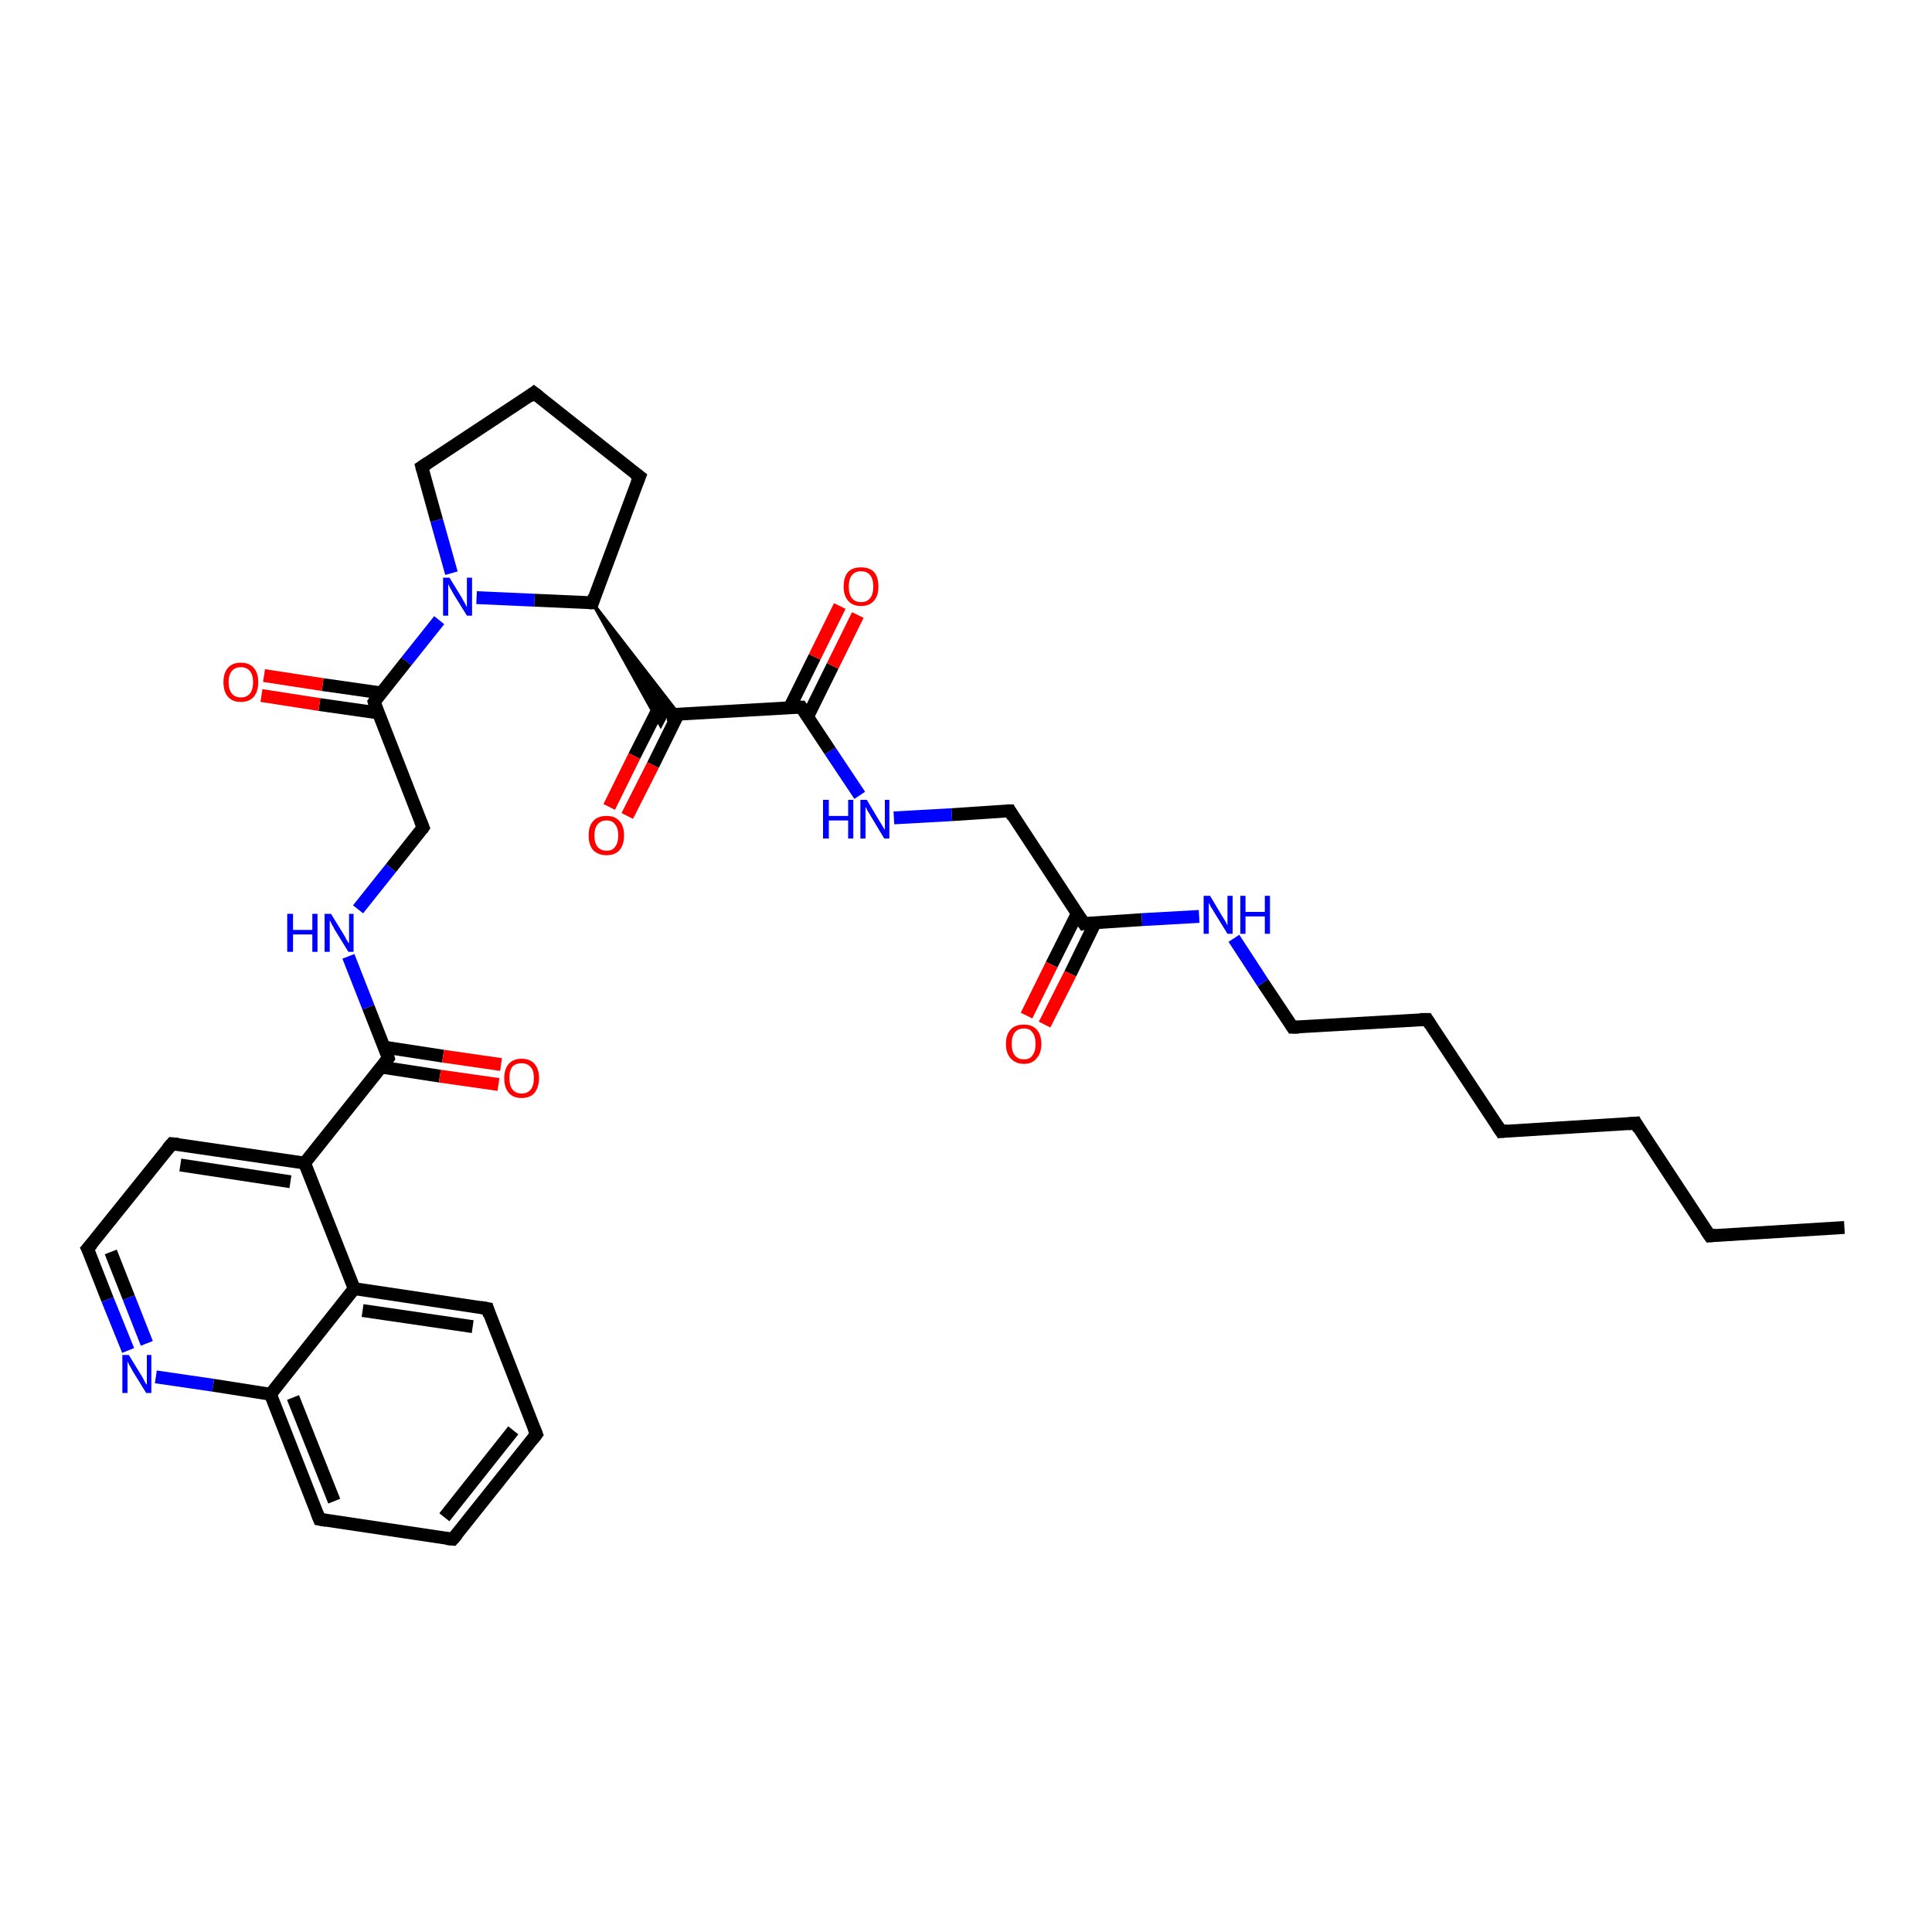 <?xml version='1.0' encoding='iso-8859-1'?>
<svg version='1.1' baseProfile='full'
              xmlns='http://www.w3.org/2000/svg'
                      xmlns:rdkit='http://www.rdkit.org/xml'
                      xmlns:xlink='http://www.w3.org/1999/xlink'
                  xml:space='preserve'
width='300px' height='300px' viewBox='0 0 300 300'>
<!-- END OF HEADER -->
<rect style='opacity:1.0;fill:#FFFFFF;stroke:none' width='300.0' height='300.0' x='0.0' y='0.0'> </rect>
<path class='bond-0 atom-0 atom-1' d='M 286.4,190.6 L 265.5,191.9' style='fill:none;fill-rule:evenodd;stroke:#000000;stroke-width:2.0px;stroke-linecap:butt;stroke-linejoin:miter;stroke-opacity:1' />
<path class='bond-1 atom-1 atom-2' d='M 265.5,191.9 L 254.0,174.4' style='fill:none;fill-rule:evenodd;stroke:#000000;stroke-width:2.0px;stroke-linecap:butt;stroke-linejoin:miter;stroke-opacity:1' />
<path class='bond-2 atom-2 atom-3' d='M 254.0,174.4 L 233.1,175.7' style='fill:none;fill-rule:evenodd;stroke:#000000;stroke-width:2.0px;stroke-linecap:butt;stroke-linejoin:miter;stroke-opacity:1' />
<path class='bond-3 atom-3 atom-4' d='M 233.1,175.7 L 221.6,158.3' style='fill:none;fill-rule:evenodd;stroke:#000000;stroke-width:2.0px;stroke-linecap:butt;stroke-linejoin:miter;stroke-opacity:1' />
<path class='bond-4 atom-4 atom-5' d='M 221.6,158.3 L 200.7,159.5' style='fill:none;fill-rule:evenodd;stroke:#000000;stroke-width:2.0px;stroke-linecap:butt;stroke-linejoin:miter;stroke-opacity:1' />
<path class='bond-5 atom-5 atom-6' d='M 200.7,159.5 L 196.1,152.6' style='fill:none;fill-rule:evenodd;stroke:#000000;stroke-width:2.0px;stroke-linecap:butt;stroke-linejoin:miter;stroke-opacity:1' />
<path class='bond-5 atom-5 atom-6' d='M 196.1,152.6 L 191.6,145.7' style='fill:none;fill-rule:evenodd;stroke:#0000FF;stroke-width:2.0px;stroke-linecap:butt;stroke-linejoin:miter;stroke-opacity:1' />
<path class='bond-6 atom-6 atom-7' d='M 186.2,142.3 L 177.3,142.8' style='fill:none;fill-rule:evenodd;stroke:#0000FF;stroke-width:2.0px;stroke-linecap:butt;stroke-linejoin:miter;stroke-opacity:1' />
<path class='bond-6 atom-6 atom-7' d='M 177.3,142.8 L 168.3,143.4' style='fill:none;fill-rule:evenodd;stroke:#000000;stroke-width:2.0px;stroke-linecap:butt;stroke-linejoin:miter;stroke-opacity:1' />
<path class='bond-7 atom-7 atom-8' d='M 167.3,141.8 L 163.3,149.8' style='fill:none;fill-rule:evenodd;stroke:#000000;stroke-width:2.0px;stroke-linecap:butt;stroke-linejoin:miter;stroke-opacity:1' />
<path class='bond-7 atom-7 atom-8' d='M 163.3,149.8 L 159.4,157.7' style='fill:none;fill-rule:evenodd;stroke:#FF0000;stroke-width:2.0px;stroke-linecap:butt;stroke-linejoin:miter;stroke-opacity:1' />
<path class='bond-7 atom-7 atom-8' d='M 170.1,143.2 L 166.2,151.2' style='fill:none;fill-rule:evenodd;stroke:#000000;stroke-width:2.0px;stroke-linecap:butt;stroke-linejoin:miter;stroke-opacity:1' />
<path class='bond-7 atom-7 atom-8' d='M 166.2,151.2 L 162.2,159.1' style='fill:none;fill-rule:evenodd;stroke:#FF0000;stroke-width:2.0px;stroke-linecap:butt;stroke-linejoin:miter;stroke-opacity:1' />
<path class='bond-8 atom-7 atom-9' d='M 168.3,143.4 L 156.8,125.9' style='fill:none;fill-rule:evenodd;stroke:#000000;stroke-width:2.0px;stroke-linecap:butt;stroke-linejoin:miter;stroke-opacity:1' />
<path class='bond-9 atom-9 atom-10' d='M 156.8,125.9 L 147.8,126.5' style='fill:none;fill-rule:evenodd;stroke:#000000;stroke-width:2.0px;stroke-linecap:butt;stroke-linejoin:miter;stroke-opacity:1' />
<path class='bond-9 atom-9 atom-10' d='M 147.8,126.5 L 138.8,127.0' style='fill:none;fill-rule:evenodd;stroke:#0000FF;stroke-width:2.0px;stroke-linecap:butt;stroke-linejoin:miter;stroke-opacity:1' />
<path class='bond-10 atom-10 atom-11' d='M 133.5,123.5 L 128.9,116.6' style='fill:none;fill-rule:evenodd;stroke:#0000FF;stroke-width:2.0px;stroke-linecap:butt;stroke-linejoin:miter;stroke-opacity:1' />
<path class='bond-10 atom-10 atom-11' d='M 128.9,116.6 L 124.4,109.8' style='fill:none;fill-rule:evenodd;stroke:#000000;stroke-width:2.0px;stroke-linecap:butt;stroke-linejoin:miter;stroke-opacity:1' />
<path class='bond-11 atom-11 atom-12' d='M 125.4,111.3 L 129.3,103.4' style='fill:none;fill-rule:evenodd;stroke:#000000;stroke-width:2.0px;stroke-linecap:butt;stroke-linejoin:miter;stroke-opacity:1' />
<path class='bond-11 atom-11 atom-12' d='M 129.3,103.4 L 133.2,95.5' style='fill:none;fill-rule:evenodd;stroke:#FF0000;stroke-width:2.0px;stroke-linecap:butt;stroke-linejoin:miter;stroke-opacity:1' />
<path class='bond-11 atom-11 atom-12' d='M 122.6,109.9 L 126.5,102.0' style='fill:none;fill-rule:evenodd;stroke:#000000;stroke-width:2.0px;stroke-linecap:butt;stroke-linejoin:miter;stroke-opacity:1' />
<path class='bond-11 atom-11 atom-12' d='M 126.5,102.0 L 130.4,94.1' style='fill:none;fill-rule:evenodd;stroke:#FF0000;stroke-width:2.0px;stroke-linecap:butt;stroke-linejoin:miter;stroke-opacity:1' />
<path class='bond-12 atom-11 atom-13' d='M 124.4,109.8 L 103.5,111.0' style='fill:none;fill-rule:evenodd;stroke:#000000;stroke-width:2.0px;stroke-linecap:butt;stroke-linejoin:miter;stroke-opacity:1' />
<path class='bond-13 atom-13 atom-14' d='M 102.5,109.5 L 98.5,117.4' style='fill:none;fill-rule:evenodd;stroke:#000000;stroke-width:2.0px;stroke-linecap:butt;stroke-linejoin:miter;stroke-opacity:1' />
<path class='bond-13 atom-13 atom-14' d='M 98.5,117.4 L 94.6,125.3' style='fill:none;fill-rule:evenodd;stroke:#FF0000;stroke-width:2.0px;stroke-linecap:butt;stroke-linejoin:miter;stroke-opacity:1' />
<path class='bond-13 atom-13 atom-14' d='M 105.3,110.9 L 101.4,118.8' style='fill:none;fill-rule:evenodd;stroke:#000000;stroke-width:2.0px;stroke-linecap:butt;stroke-linejoin:miter;stroke-opacity:1' />
<path class='bond-13 atom-13 atom-14' d='M 101.4,118.8 L 97.4,126.7' style='fill:none;fill-rule:evenodd;stroke:#FF0000;stroke-width:2.0px;stroke-linecap:butt;stroke-linejoin:miter;stroke-opacity:1' />
<path class='bond-14 atom-15 atom-13' d='M 92.0,93.6 L 105.4,110.9 L 103.5,111.0 Z' style='fill:#000000;fill-rule:evenodd;fill-opacity:1;stroke:#000000;stroke-width:0.5px;stroke-linecap:butt;stroke-linejoin:miter;stroke-opacity:1;' />
<path class='bond-14 atom-15 atom-13' d='M 92.0,93.6 L 103.5,111.0 L 102.6,112.7 Z' style='fill:#000000;fill-rule:evenodd;fill-opacity:1;stroke:#000000;stroke-width:0.5px;stroke-linecap:butt;stroke-linejoin:miter;stroke-opacity:1;' />
<path class='bond-15 atom-15 atom-16' d='M 92.0,93.6 L 99.3,74.0' style='fill:none;fill-rule:evenodd;stroke:#000000;stroke-width:2.0px;stroke-linecap:butt;stroke-linejoin:miter;stroke-opacity:1' />
<path class='bond-16 atom-16 atom-17' d='M 99.3,74.0 L 82.9,61.0' style='fill:none;fill-rule:evenodd;stroke:#000000;stroke-width:2.0px;stroke-linecap:butt;stroke-linejoin:miter;stroke-opacity:1' />
<path class='bond-17 atom-17 atom-18' d='M 82.9,61.0 L 65.5,72.5' style='fill:none;fill-rule:evenodd;stroke:#000000;stroke-width:2.0px;stroke-linecap:butt;stroke-linejoin:miter;stroke-opacity:1' />
<path class='bond-18 atom-18 atom-19' d='M 65.5,72.5 L 67.8,80.8' style='fill:none;fill-rule:evenodd;stroke:#000000;stroke-width:2.0px;stroke-linecap:butt;stroke-linejoin:miter;stroke-opacity:1' />
<path class='bond-18 atom-18 atom-19' d='M 67.8,80.8 L 70.1,89.0' style='fill:none;fill-rule:evenodd;stroke:#0000FF;stroke-width:2.0px;stroke-linecap:butt;stroke-linejoin:miter;stroke-opacity:1' />
<path class='bond-19 atom-19 atom-20' d='M 68.2,96.3 L 63.1,102.7' style='fill:none;fill-rule:evenodd;stroke:#0000FF;stroke-width:2.0px;stroke-linecap:butt;stroke-linejoin:miter;stroke-opacity:1' />
<path class='bond-19 atom-19 atom-20' d='M 63.1,102.7 L 58.1,109.0' style='fill:none;fill-rule:evenodd;stroke:#000000;stroke-width:2.0px;stroke-linecap:butt;stroke-linejoin:miter;stroke-opacity:1' />
<path class='bond-20 atom-20 atom-21' d='M 59.2,107.6 L 50.1,106.3' style='fill:none;fill-rule:evenodd;stroke:#000000;stroke-width:2.0px;stroke-linecap:butt;stroke-linejoin:miter;stroke-opacity:1' />
<path class='bond-20 atom-20 atom-21' d='M 50.1,106.3 L 41.0,104.9' style='fill:none;fill-rule:evenodd;stroke:#FF0000;stroke-width:2.0px;stroke-linecap:butt;stroke-linejoin:miter;stroke-opacity:1' />
<path class='bond-20 atom-20 atom-21' d='M 58.7,110.7 L 49.6,109.4' style='fill:none;fill-rule:evenodd;stroke:#000000;stroke-width:2.0px;stroke-linecap:butt;stroke-linejoin:miter;stroke-opacity:1' />
<path class='bond-20 atom-20 atom-21' d='M 49.6,109.4 L 40.6,108.0' style='fill:none;fill-rule:evenodd;stroke:#FF0000;stroke-width:2.0px;stroke-linecap:butt;stroke-linejoin:miter;stroke-opacity:1' />
<path class='bond-21 atom-20 atom-22' d='M 58.1,109.0 L 65.7,128.5' style='fill:none;fill-rule:evenodd;stroke:#000000;stroke-width:2.0px;stroke-linecap:butt;stroke-linejoin:miter;stroke-opacity:1' />
<path class='bond-22 atom-22 atom-23' d='M 65.7,128.5 L 60.7,134.8' style='fill:none;fill-rule:evenodd;stroke:#000000;stroke-width:2.0px;stroke-linecap:butt;stroke-linejoin:miter;stroke-opacity:1' />
<path class='bond-22 atom-22 atom-23' d='M 60.7,134.8 L 55.6,141.2' style='fill:none;fill-rule:evenodd;stroke:#0000FF;stroke-width:2.0px;stroke-linecap:butt;stroke-linejoin:miter;stroke-opacity:1' />
<path class='bond-23 atom-23 atom-24' d='M 54.1,148.5 L 57.2,156.4' style='fill:none;fill-rule:evenodd;stroke:#0000FF;stroke-width:2.0px;stroke-linecap:butt;stroke-linejoin:miter;stroke-opacity:1' />
<path class='bond-23 atom-23 atom-24' d='M 57.2,156.4 L 60.3,164.3' style='fill:none;fill-rule:evenodd;stroke:#000000;stroke-width:2.0px;stroke-linecap:butt;stroke-linejoin:miter;stroke-opacity:1' />
<path class='bond-24 atom-24 atom-25' d='M 59.2,165.7 L 68.3,167.1' style='fill:none;fill-rule:evenodd;stroke:#000000;stroke-width:2.0px;stroke-linecap:butt;stroke-linejoin:miter;stroke-opacity:1' />
<path class='bond-24 atom-24 atom-25' d='M 68.3,167.1 L 77.4,168.4' style='fill:none;fill-rule:evenodd;stroke:#FF0000;stroke-width:2.0px;stroke-linecap:butt;stroke-linejoin:miter;stroke-opacity:1' />
<path class='bond-24 atom-24 atom-25' d='M 59.7,162.6 L 68.8,164.0' style='fill:none;fill-rule:evenodd;stroke:#000000;stroke-width:2.0px;stroke-linecap:butt;stroke-linejoin:miter;stroke-opacity:1' />
<path class='bond-24 atom-24 atom-25' d='M 68.8,164.0 L 77.8,165.3' style='fill:none;fill-rule:evenodd;stroke:#FF0000;stroke-width:2.0px;stroke-linecap:butt;stroke-linejoin:miter;stroke-opacity:1' />
<path class='bond-25 atom-24 atom-26' d='M 60.3,164.3 L 47.3,180.6' style='fill:none;fill-rule:evenodd;stroke:#000000;stroke-width:2.0px;stroke-linecap:butt;stroke-linejoin:miter;stroke-opacity:1' />
<path class='bond-26 atom-26 atom-27' d='M 47.3,180.6 L 26.7,177.6' style='fill:none;fill-rule:evenodd;stroke:#000000;stroke-width:2.0px;stroke-linecap:butt;stroke-linejoin:miter;stroke-opacity:1' />
<path class='bond-26 atom-26 atom-27' d='M 45.1,183.5 L 28.0,180.9' style='fill:none;fill-rule:evenodd;stroke:#000000;stroke-width:2.0px;stroke-linecap:butt;stroke-linejoin:miter;stroke-opacity:1' />
<path class='bond-27 atom-27 atom-28' d='M 26.7,177.6 L 13.6,193.9' style='fill:none;fill-rule:evenodd;stroke:#000000;stroke-width:2.0px;stroke-linecap:butt;stroke-linejoin:miter;stroke-opacity:1' />
<path class='bond-28 atom-28 atom-29' d='M 13.6,193.9 L 16.7,201.8' style='fill:none;fill-rule:evenodd;stroke:#000000;stroke-width:2.0px;stroke-linecap:butt;stroke-linejoin:miter;stroke-opacity:1' />
<path class='bond-28 atom-28 atom-29' d='M 16.7,201.8 L 19.9,209.7' style='fill:none;fill-rule:evenodd;stroke:#0000FF;stroke-width:2.0px;stroke-linecap:butt;stroke-linejoin:miter;stroke-opacity:1' />
<path class='bond-28 atom-28 atom-29' d='M 17.2,194.4 L 20.0,201.5' style='fill:none;fill-rule:evenodd;stroke:#000000;stroke-width:2.0px;stroke-linecap:butt;stroke-linejoin:miter;stroke-opacity:1' />
<path class='bond-28 atom-28 atom-29' d='M 20.0,201.5 L 22.8,208.6' style='fill:none;fill-rule:evenodd;stroke:#0000FF;stroke-width:2.0px;stroke-linecap:butt;stroke-linejoin:miter;stroke-opacity:1' />
<path class='bond-29 atom-29 atom-30' d='M 24.2,213.8 L 33.1,215.1' style='fill:none;fill-rule:evenodd;stroke:#0000FF;stroke-width:2.0px;stroke-linecap:butt;stroke-linejoin:miter;stroke-opacity:1' />
<path class='bond-29 atom-29 atom-30' d='M 33.1,215.1 L 42.0,216.5' style='fill:none;fill-rule:evenodd;stroke:#000000;stroke-width:2.0px;stroke-linecap:butt;stroke-linejoin:miter;stroke-opacity:1' />
<path class='bond-30 atom-30 atom-31' d='M 42.0,216.5 L 49.6,235.9' style='fill:none;fill-rule:evenodd;stroke:#000000;stroke-width:2.0px;stroke-linecap:butt;stroke-linejoin:miter;stroke-opacity:1' />
<path class='bond-30 atom-30 atom-31' d='M 45.5,217.0 L 51.9,233.1' style='fill:none;fill-rule:evenodd;stroke:#000000;stroke-width:2.0px;stroke-linecap:butt;stroke-linejoin:miter;stroke-opacity:1' />
<path class='bond-31 atom-31 atom-32' d='M 49.6,235.9 L 70.3,239.0' style='fill:none;fill-rule:evenodd;stroke:#000000;stroke-width:2.0px;stroke-linecap:butt;stroke-linejoin:miter;stroke-opacity:1' />
<path class='bond-32 atom-32 atom-33' d='M 70.3,239.0 L 83.3,222.7' style='fill:none;fill-rule:evenodd;stroke:#000000;stroke-width:2.0px;stroke-linecap:butt;stroke-linejoin:miter;stroke-opacity:1' />
<path class='bond-32 atom-32 atom-33' d='M 69.0,235.6 L 79.7,222.1' style='fill:none;fill-rule:evenodd;stroke:#000000;stroke-width:2.0px;stroke-linecap:butt;stroke-linejoin:miter;stroke-opacity:1' />
<path class='bond-33 atom-33 atom-34' d='M 83.3,222.7 L 75.7,203.2' style='fill:none;fill-rule:evenodd;stroke:#000000;stroke-width:2.0px;stroke-linecap:butt;stroke-linejoin:miter;stroke-opacity:1' />
<path class='bond-34 atom-34 atom-35' d='M 75.7,203.2 L 55.0,200.1' style='fill:none;fill-rule:evenodd;stroke:#000000;stroke-width:2.0px;stroke-linecap:butt;stroke-linejoin:miter;stroke-opacity:1' />
<path class='bond-34 atom-34 atom-35' d='M 73.4,206.0 L 56.3,203.5' style='fill:none;fill-rule:evenodd;stroke:#000000;stroke-width:2.0px;stroke-linecap:butt;stroke-linejoin:miter;stroke-opacity:1' />
<path class='bond-35 atom-19 atom-15' d='M 74.0,92.8 L 83.0,93.2' style='fill:none;fill-rule:evenodd;stroke:#0000FF;stroke-width:2.0px;stroke-linecap:butt;stroke-linejoin:miter;stroke-opacity:1' />
<path class='bond-35 atom-19 atom-15' d='M 83.0,93.2 L 92.0,93.6' style='fill:none;fill-rule:evenodd;stroke:#000000;stroke-width:2.0px;stroke-linecap:butt;stroke-linejoin:miter;stroke-opacity:1' />
<path class='bond-36 atom-35 atom-26' d='M 55.0,200.1 L 47.3,180.6' style='fill:none;fill-rule:evenodd;stroke:#000000;stroke-width:2.0px;stroke-linecap:butt;stroke-linejoin:miter;stroke-opacity:1' />
<path class='bond-37 atom-35 atom-30' d='M 55.0,200.1 L 42.0,216.5' style='fill:none;fill-rule:evenodd;stroke:#000000;stroke-width:2.0px;stroke-linecap:butt;stroke-linejoin:miter;stroke-opacity:1' />
<path d='M 266.5,191.8 L 265.5,191.9 L 264.9,191.0' style='fill:none;stroke:#000000;stroke-width:2.0px;stroke-linecap:butt;stroke-linejoin:miter;stroke-opacity:1;' />
<path d='M 254.5,175.3 L 254.0,174.4 L 252.9,174.5' style='fill:none;stroke:#000000;stroke-width:2.0px;stroke-linecap:butt;stroke-linejoin:miter;stroke-opacity:1;' />
<path d='M 234.1,175.6 L 233.1,175.7 L 232.5,174.8' style='fill:none;stroke:#000000;stroke-width:2.0px;stroke-linecap:butt;stroke-linejoin:miter;stroke-opacity:1;' />
<path d='M 222.1,159.1 L 221.6,158.3 L 220.5,158.3' style='fill:none;stroke:#000000;stroke-width:2.0px;stroke-linecap:butt;stroke-linejoin:miter;stroke-opacity:1;' />
<path d='M 201.7,159.5 L 200.7,159.5 L 200.5,159.2' style='fill:none;stroke:#000000;stroke-width:2.0px;stroke-linecap:butt;stroke-linejoin:miter;stroke-opacity:1;' />
<path d='M 168.7,143.3 L 168.3,143.4 L 167.7,142.5' style='fill:none;stroke:#000000;stroke-width:2.0px;stroke-linecap:butt;stroke-linejoin:miter;stroke-opacity:1;' />
<path d='M 157.3,126.8 L 156.8,125.9 L 156.3,125.9' style='fill:none;stroke:#000000;stroke-width:2.0px;stroke-linecap:butt;stroke-linejoin:miter;stroke-opacity:1;' />
<path d='M 124.6,110.1 L 124.4,109.8 L 123.3,109.8' style='fill:none;stroke:#000000;stroke-width:2.0px;stroke-linecap:butt;stroke-linejoin:miter;stroke-opacity:1;' />
<path d='M 92.3,92.6 L 92.0,93.6 L 91.5,93.6' style='fill:none;stroke:#000000;stroke-width:2.0px;stroke-linecap:butt;stroke-linejoin:miter;stroke-opacity:1;' />
<path d='M 98.9,75.0 L 99.3,74.0 L 98.5,73.4' style='fill:none;stroke:#000000;stroke-width:2.0px;stroke-linecap:butt;stroke-linejoin:miter;stroke-opacity:1;' />
<path d='M 83.7,61.6 L 82.9,61.0 L 82.1,61.6' style='fill:none;stroke:#000000;stroke-width:2.0px;stroke-linecap:butt;stroke-linejoin:miter;stroke-opacity:1;' />
<path d='M 66.4,71.9 L 65.5,72.5 L 65.6,72.9' style='fill:none;stroke:#000000;stroke-width:2.0px;stroke-linecap:butt;stroke-linejoin:miter;stroke-opacity:1;' />
<path d='M 58.3,108.7 L 58.1,109.0 L 58.4,110.0' style='fill:none;stroke:#000000;stroke-width:2.0px;stroke-linecap:butt;stroke-linejoin:miter;stroke-opacity:1;' />
<path d='M 65.3,127.5 L 65.7,128.5 L 65.5,128.8' style='fill:none;stroke:#000000;stroke-width:2.0px;stroke-linecap:butt;stroke-linejoin:miter;stroke-opacity:1;' />
<path d='M 60.2,163.9 L 60.3,164.3 L 59.7,165.1' style='fill:none;stroke:#000000;stroke-width:2.0px;stroke-linecap:butt;stroke-linejoin:miter;stroke-opacity:1;' />
<path d='M 27.7,177.7 L 26.7,177.6 L 26.0,178.4' style='fill:none;stroke:#000000;stroke-width:2.0px;stroke-linecap:butt;stroke-linejoin:miter;stroke-opacity:1;' />
<path d='M 14.3,193.1 L 13.6,193.9 L 13.8,194.3' style='fill:none;stroke:#000000;stroke-width:2.0px;stroke-linecap:butt;stroke-linejoin:miter;stroke-opacity:1;' />
<path d='M 49.2,234.9 L 49.6,235.9 L 50.7,236.1' style='fill:none;stroke:#000000;stroke-width:2.0px;stroke-linecap:butt;stroke-linejoin:miter;stroke-opacity:1;' />
<path d='M 69.3,238.9 L 70.3,239.0 L 71.0,238.2' style='fill:none;stroke:#000000;stroke-width:2.0px;stroke-linecap:butt;stroke-linejoin:miter;stroke-opacity:1;' />
<path d='M 82.7,223.5 L 83.3,222.7 L 82.9,221.7' style='fill:none;stroke:#000000;stroke-width:2.0px;stroke-linecap:butt;stroke-linejoin:miter;stroke-opacity:1;' />
<path d='M 76.0,204.2 L 75.7,203.2 L 74.6,203.0' style='fill:none;stroke:#000000;stroke-width:2.0px;stroke-linecap:butt;stroke-linejoin:miter;stroke-opacity:1;' />
<path class='atom-6' d='M 187.9 139.1
L 189.8 142.3
Q 190.0 142.6, 190.3 143.1
Q 190.6 143.7, 190.6 143.7
L 190.6 139.1
L 191.4 139.1
L 191.4 145.0
L 190.6 145.0
L 188.5 141.6
Q 188.3 141.2, 188.0 140.8
Q 187.8 140.3, 187.7 140.2
L 187.7 145.0
L 186.9 145.0
L 186.9 139.1
L 187.9 139.1
' fill='#0000FF'/>
<path class='atom-6' d='M 192.6 139.1
L 193.4 139.1
L 193.4 141.6
L 196.4 141.6
L 196.4 139.1
L 197.2 139.1
L 197.2 145.0
L 196.4 145.0
L 196.4 142.3
L 193.4 142.3
L 193.4 145.0
L 192.6 145.0
L 192.6 139.1
' fill='#0000FF'/>
<path class='atom-8' d='M 156.2 162.1
Q 156.2 160.7, 156.9 159.9
Q 157.6 159.1, 159.0 159.1
Q 160.3 159.1, 161.0 159.9
Q 161.7 160.7, 161.7 162.1
Q 161.7 163.5, 161.0 164.3
Q 160.3 165.2, 159.0 165.2
Q 157.7 165.2, 156.9 164.3
Q 156.2 163.5, 156.2 162.1
M 159.0 164.5
Q 159.9 164.5, 160.3 163.9
Q 160.8 163.3, 160.8 162.1
Q 160.8 160.9, 160.3 160.3
Q 159.9 159.7, 159.0 159.7
Q 158.1 159.7, 157.6 160.3
Q 157.1 160.9, 157.1 162.1
Q 157.1 163.3, 157.6 163.9
Q 158.1 164.5, 159.0 164.5
' fill='#FF0000'/>
<path class='atom-10' d='M 127.8 124.2
L 128.7 124.2
L 128.7 126.7
L 131.7 126.7
L 131.7 124.2
L 132.5 124.2
L 132.5 130.2
L 131.7 130.2
L 131.7 127.4
L 128.7 127.4
L 128.7 130.2
L 127.8 130.2
L 127.8 124.2
' fill='#0000FF'/>
<path class='atom-10' d='M 134.6 124.2
L 136.5 127.4
Q 136.7 127.7, 137.0 128.2
Q 137.3 128.8, 137.4 128.8
L 137.4 124.2
L 138.1 124.2
L 138.1 130.2
L 137.3 130.2
L 135.2 126.7
Q 135.0 126.3, 134.7 125.9
Q 134.5 125.4, 134.4 125.3
L 134.4 130.2
L 133.6 130.2
L 133.6 124.2
L 134.6 124.2
' fill='#0000FF'/>
<path class='atom-12' d='M 131.0 91.1
Q 131.0 89.6, 131.7 88.8
Q 132.4 88.1, 133.7 88.1
Q 135.0 88.1, 135.7 88.8
Q 136.4 89.6, 136.4 91.1
Q 136.4 92.5, 135.7 93.3
Q 135.0 94.1, 133.7 94.1
Q 132.4 94.1, 131.7 93.3
Q 131.0 92.5, 131.0 91.1
M 133.7 93.5
Q 134.6 93.5, 135.1 92.9
Q 135.6 92.3, 135.6 91.1
Q 135.6 89.9, 135.1 89.3
Q 134.6 88.7, 133.7 88.7
Q 132.8 88.7, 132.3 89.3
Q 131.8 89.9, 131.8 91.1
Q 131.8 92.3, 132.3 92.9
Q 132.8 93.5, 133.7 93.5
' fill='#FF0000'/>
<path class='atom-14' d='M 91.4 129.7
Q 91.4 128.3, 92.1 127.5
Q 92.8 126.7, 94.2 126.7
Q 95.5 126.7, 96.2 127.5
Q 96.9 128.3, 96.9 129.7
Q 96.9 131.2, 96.2 132.0
Q 95.5 132.8, 94.2 132.8
Q 92.9 132.8, 92.1 132.0
Q 91.4 131.2, 91.4 129.7
M 94.2 132.1
Q 95.1 132.1, 95.5 131.5
Q 96.0 130.9, 96.0 129.7
Q 96.0 128.6, 95.5 128.0
Q 95.1 127.4, 94.2 127.4
Q 93.3 127.4, 92.8 128.0
Q 92.3 128.6, 92.3 129.7
Q 92.3 130.9, 92.8 131.5
Q 93.3 132.1, 94.2 132.1
' fill='#FF0000'/>
<path class='atom-19' d='M 69.8 89.7
L 71.7 92.8
Q 71.9 93.2, 72.2 93.7
Q 72.5 94.3, 72.5 94.3
L 72.5 89.7
L 73.3 89.7
L 73.3 95.6
L 72.5 95.6
L 70.4 92.2
Q 70.2 91.8, 69.9 91.3
Q 69.7 90.9, 69.6 90.7
L 69.6 95.6
L 68.8 95.6
L 68.8 89.7
L 69.8 89.7
' fill='#0000FF'/>
<path class='atom-21' d='M 34.7 105.9
Q 34.7 104.5, 35.4 103.7
Q 36.1 102.9, 37.4 102.9
Q 38.7 102.9, 39.4 103.7
Q 40.1 104.5, 40.1 105.9
Q 40.1 107.4, 39.4 108.2
Q 38.7 109.0, 37.4 109.0
Q 36.1 109.0, 35.4 108.2
Q 34.7 107.4, 34.7 105.9
M 37.4 108.3
Q 38.3 108.3, 38.8 107.7
Q 39.3 107.1, 39.3 105.9
Q 39.3 104.8, 38.8 104.2
Q 38.3 103.6, 37.4 103.6
Q 36.5 103.6, 36.0 104.2
Q 35.5 104.8, 35.5 105.9
Q 35.5 107.1, 36.0 107.7
Q 36.5 108.3, 37.4 108.3
' fill='#FF0000'/>
<path class='atom-23' d='M 44.6 141.9
L 45.5 141.9
L 45.5 144.4
L 48.5 144.4
L 48.5 141.9
L 49.3 141.9
L 49.3 147.8
L 48.5 147.8
L 48.5 145.1
L 45.5 145.1
L 45.5 147.8
L 44.6 147.8
L 44.6 141.9
' fill='#0000FF'/>
<path class='atom-23' d='M 51.4 141.9
L 53.3 145.0
Q 53.5 145.3, 53.8 145.9
Q 54.1 146.4, 54.2 146.5
L 54.2 141.9
L 54.9 141.9
L 54.9 147.8
L 54.1 147.8
L 52.0 144.4
Q 51.8 144.0, 51.5 143.5
Q 51.3 143.0, 51.2 142.9
L 51.2 147.8
L 50.4 147.8
L 50.4 141.9
L 51.4 141.9
' fill='#0000FF'/>
<path class='atom-25' d='M 78.3 167.4
Q 78.3 166.0, 79.0 165.2
Q 79.7 164.4, 81.0 164.4
Q 82.3 164.4, 83.0 165.2
Q 83.7 166.0, 83.7 167.4
Q 83.7 168.8, 83.0 169.7
Q 82.3 170.5, 81.0 170.5
Q 79.7 170.5, 79.0 169.7
Q 78.3 168.9, 78.3 167.4
M 81.0 169.8
Q 81.9 169.8, 82.4 169.2
Q 82.9 168.6, 82.9 167.4
Q 82.9 166.2, 82.4 165.7
Q 81.9 165.1, 81.0 165.1
Q 80.1 165.1, 79.6 165.6
Q 79.1 166.2, 79.1 167.4
Q 79.1 168.6, 79.6 169.2
Q 80.1 169.8, 81.0 169.8
' fill='#FF0000'/>
<path class='atom-29' d='M 20.0 210.4
L 21.9 213.5
Q 22.1 213.8, 22.4 214.4
Q 22.7 215.0, 22.8 215.0
L 22.8 210.4
L 23.5 210.4
L 23.5 216.3
L 22.7 216.3
L 20.6 212.9
Q 20.4 212.5, 20.1 212.0
Q 19.9 211.6, 19.8 211.4
L 19.8 216.3
L 19.0 216.3
L 19.0 210.4
L 20.0 210.4
' fill='#0000FF'/>
</svg>
